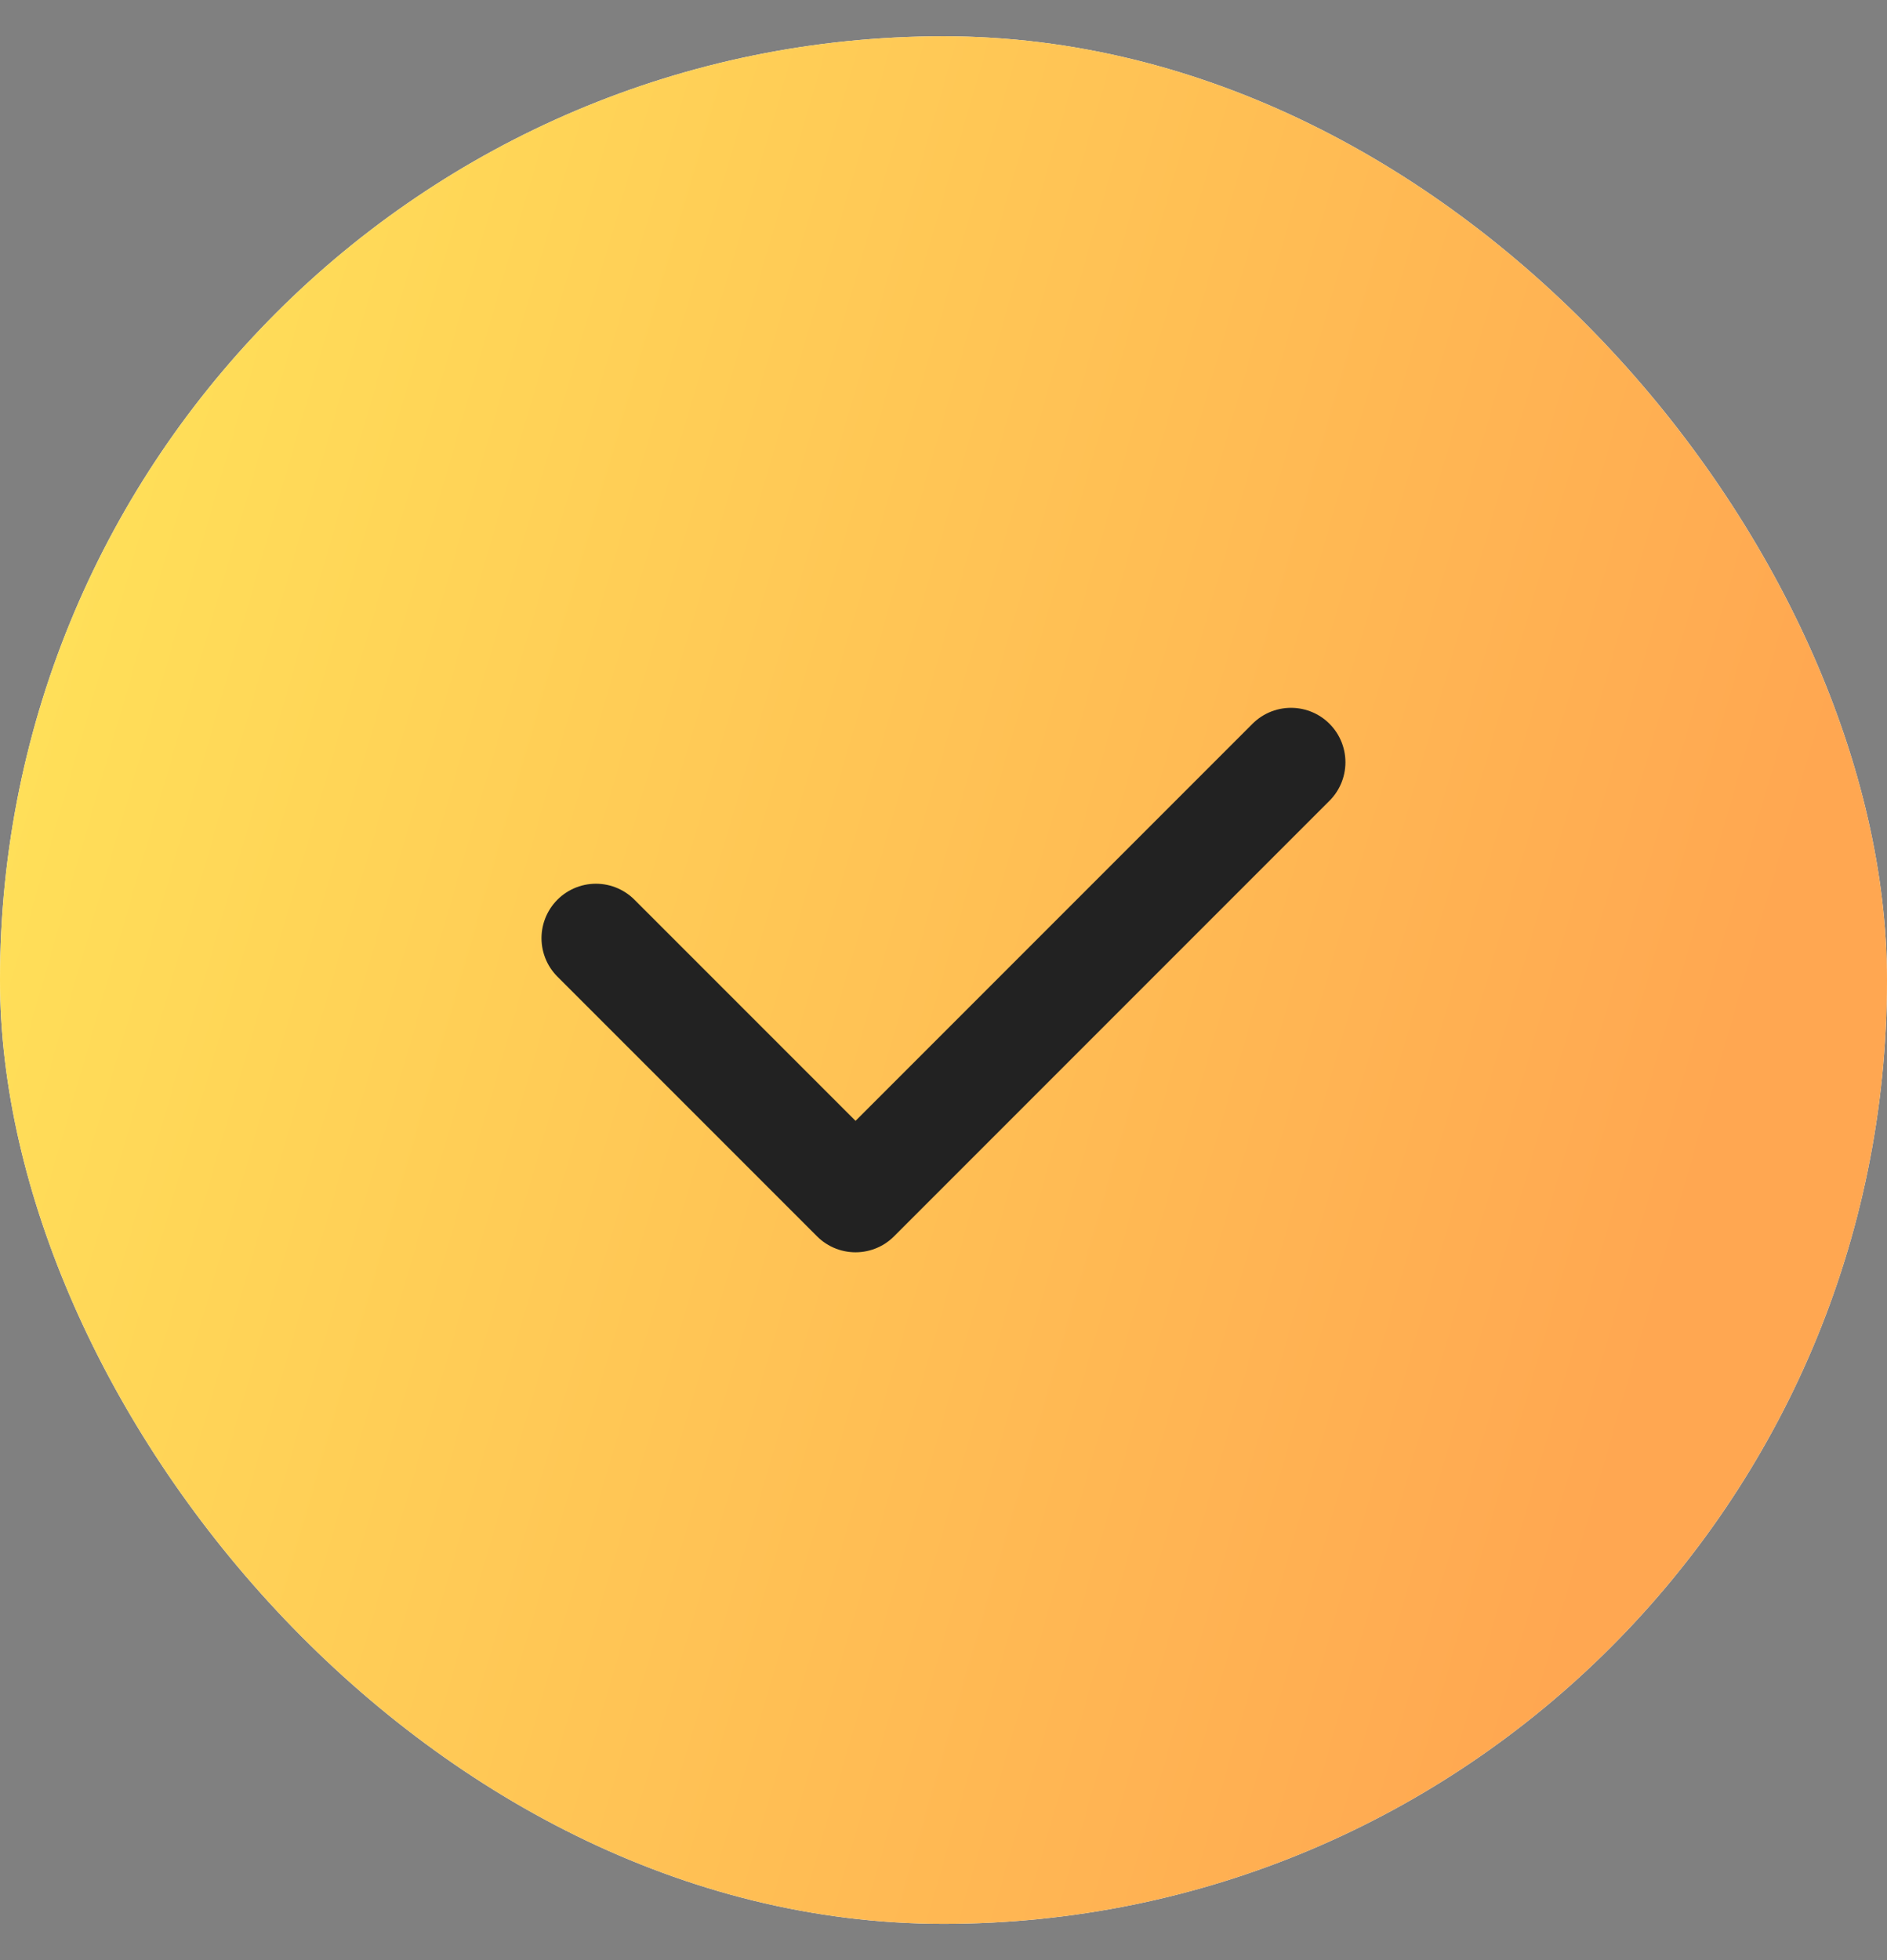 <svg width="26" height="27" viewBox="0 0 26 27" fill="none" xmlns="http://www.w3.org/2000/svg">
<rect x="0" y="0" width="26" height="27" fill="#808080" stroke="none"/>
<rect y="0.5" width="26" height="26" rx="13" fill="white"/>
<rect y="0.5" width="26" height="26" rx="13" fill="url(#paint0_linear_5238_10356)"/>
<path d="M8.211 12.923L11.788 16.5L17.788 10.5" stroke="#222222" stroke-width="1.5" stroke-linecap="round" stroke-linejoin="round"/>
<defs>
<linearGradient id="paint0_linear_5238_10356" x1="6.846" y1="-16.562" x2="30.928" y2="-9.603" gradientUnits="userSpaceOnUse">
<stop stop-color="#FFE259"/>
<stop offset="1" stop-color="#FFA751"/>
</linearGradient>
</defs>
</svg>
